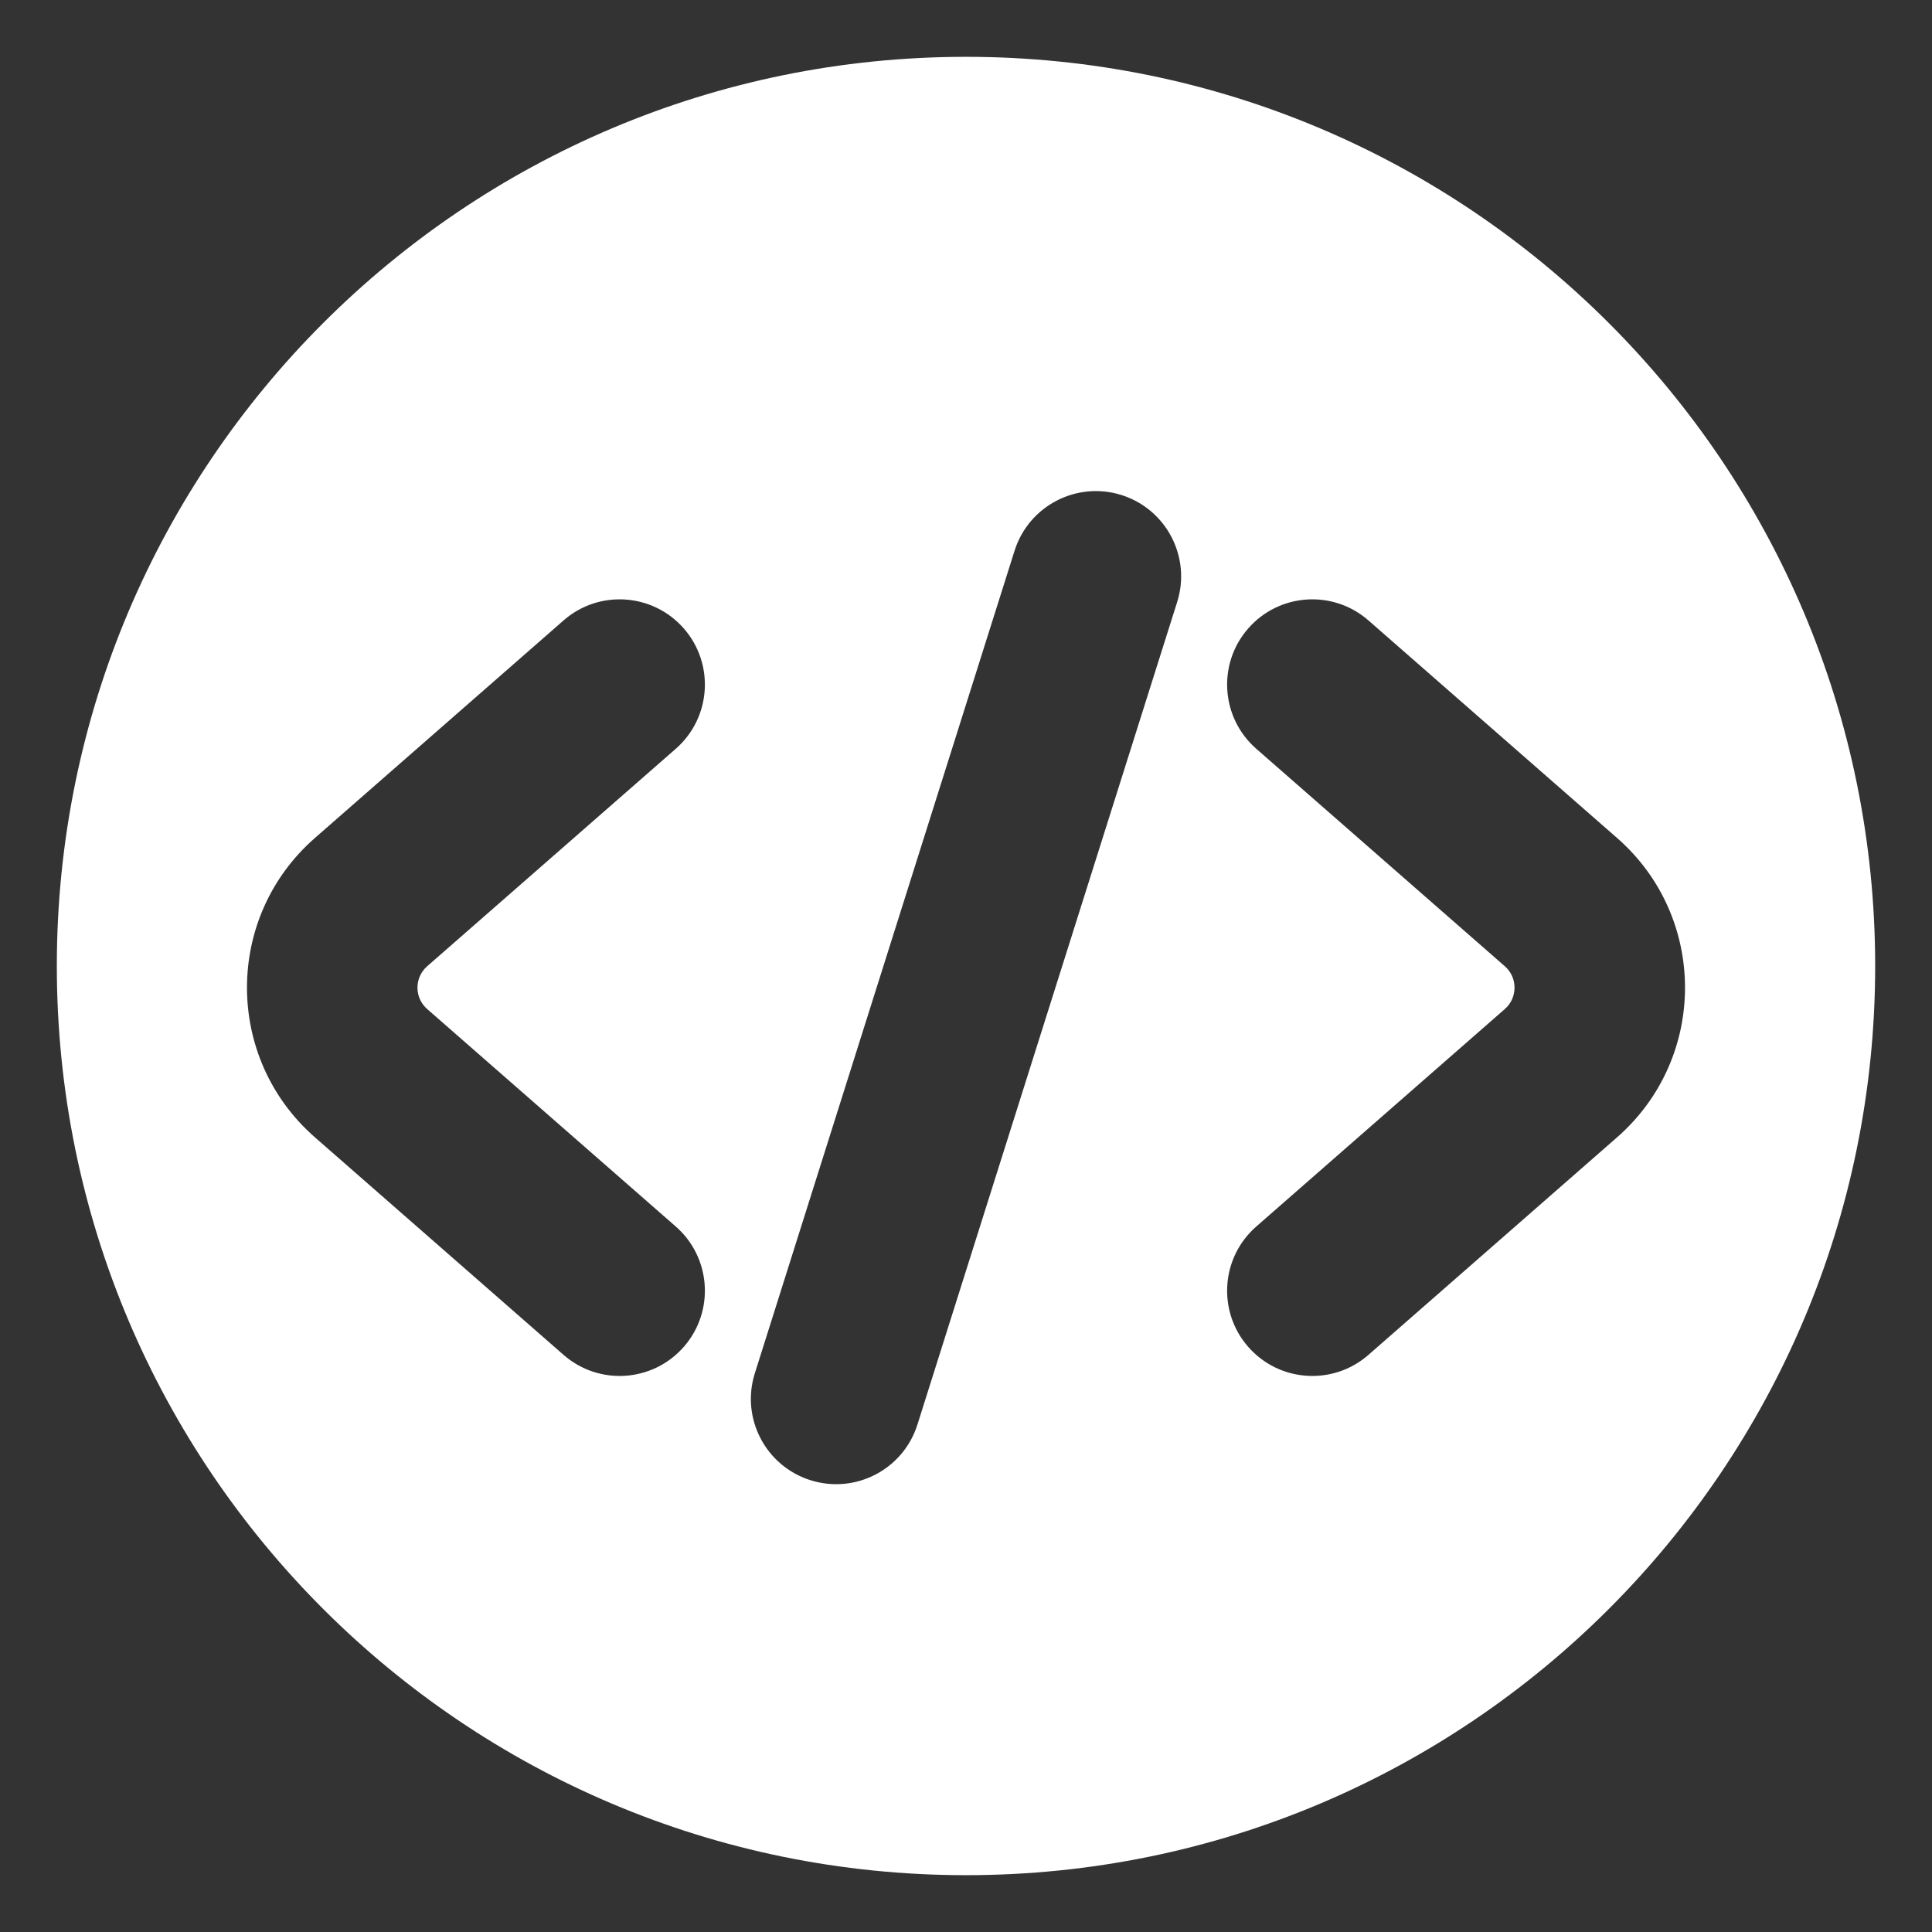 <svg width="34" height="34" viewBox="0 0 34 34" fill="none" xmlns="http://www.w3.org/2000/svg">
<rect x="0" y="0" width="34" height="34" fill="#333333" stroke="none"/>
<g id="Frame 100">
<path id="Subtract" fill-rule="evenodd" clip-rule="evenodd" d="M17 33C25.837 33 33 25.837 33 17C33 8.163 25.837 1 17 1C8.163 1 1 8.163 1 17C1 25.837 8.163 33 17 33ZM11.893 13.177C12.516 12.631 12.579 11.683 12.034 11.06C11.488 10.436 10.54 10.373 9.917 10.919L5.542 14.747C3.948 16.141 3.948 18.62 5.542 20.015L9.917 23.843C10.54 24.389 11.488 24.326 12.034 23.702C12.579 23.079 12.516 22.131 11.893 21.585L7.517 17.757C7.29 17.558 7.29 17.204 7.517 17.005L11.893 13.177ZM21.966 11.06C21.421 11.683 21.484 12.631 22.108 13.177L26.483 17.005C26.71 17.204 26.71 17.558 26.483 17.757L22.108 21.585C21.484 22.131 21.421 23.079 21.966 23.702C22.512 24.326 23.459 24.389 24.083 23.843L28.458 20.015C30.052 18.62 30.052 16.141 28.458 14.747L24.083 10.919C23.459 10.373 22.512 10.436 21.966 11.06ZM20.716 10.595C20.966 9.805 20.527 8.962 19.737 8.712C18.947 8.463 18.105 8.901 17.855 9.691L13.284 24.167C13.034 24.957 13.473 25.8 14.263 26.049C15.053 26.299 15.895 25.861 16.145 25.071L20.716 10.595Z" fill="white"/>
</g>
</svg>
